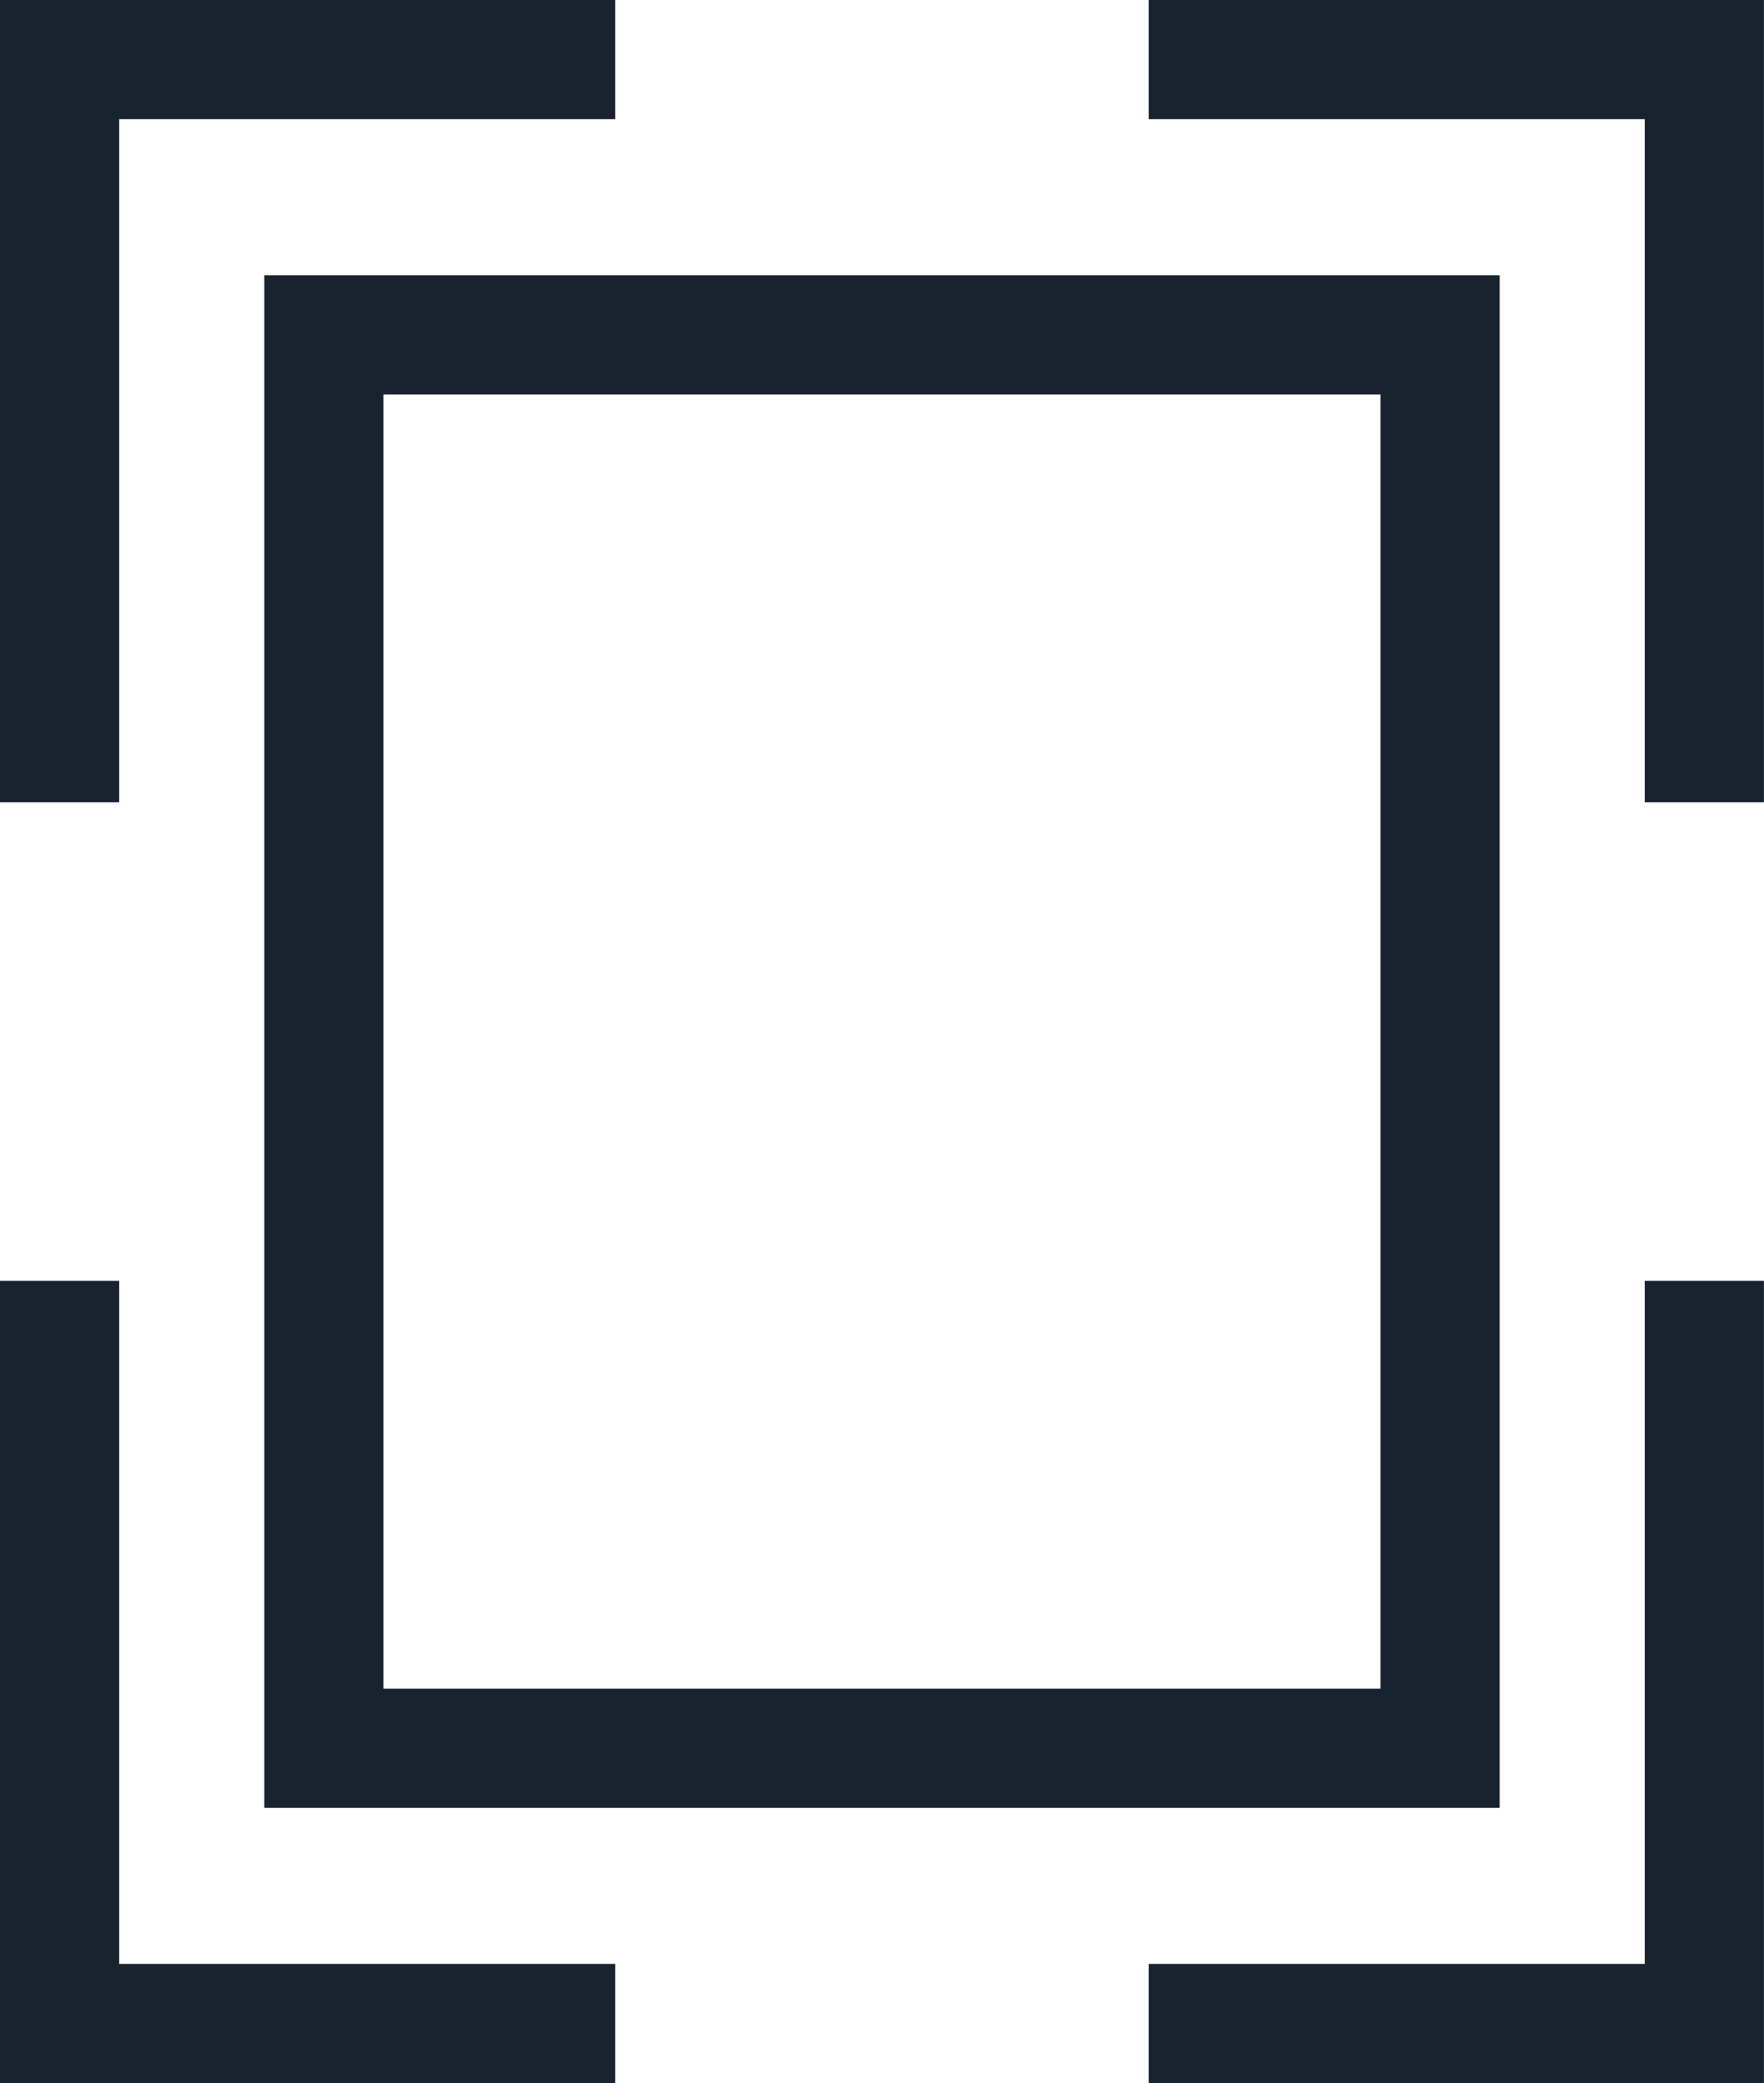 <?xml version="1.0" encoding="UTF-8"?>
<svg xmlns="http://www.w3.org/2000/svg" width="29.603" height="34.957" viewBox="0 0 29.603 34.957">
  <g id="Icon_Format" transform="translate(1 1)">
    <g id="Gruppe_697" data-name="Gruppe 697" transform="translate(0 0)">
      <path id="Pfad_851" data-name="Pfad 851" d="M5649.872,4896.826v-12.463h9.324" transform="translate(-5649.872 -4884.363)" fill="none" stroke="#18232f" stroke-width="2"></path>
      <path id="Pfad_852" data-name="Pfad 852" d="M5790.882,4896.826v-12.463h-9.324" transform="translate(-5763.28 -4884.363)" fill="none" stroke="#18232f" stroke-width="2"></path>
      <path id="Pfad_853" data-name="Pfad 853" d="M5649.872,5032.01v12.463h9.324" transform="translate(-5649.872 -5011.516)" fill="none" stroke="#18232f" stroke-width="2"></path>
      <path id="Pfad_854" data-name="Pfad 854" d="M5790.882,5032.01v12.463h-9.324" transform="translate(-5763.28 -5011.516)" fill="none" stroke="#18232f" stroke-width="2"></path>
    </g>
    <rect id="Rechteck_508" data-name="Rechteck 508" width="18.732" height="23.718" transform="translate(4.435 4.62)" fill="none" stroke="#18232f" stroke-width="2"></rect>
  </g>
</svg>
